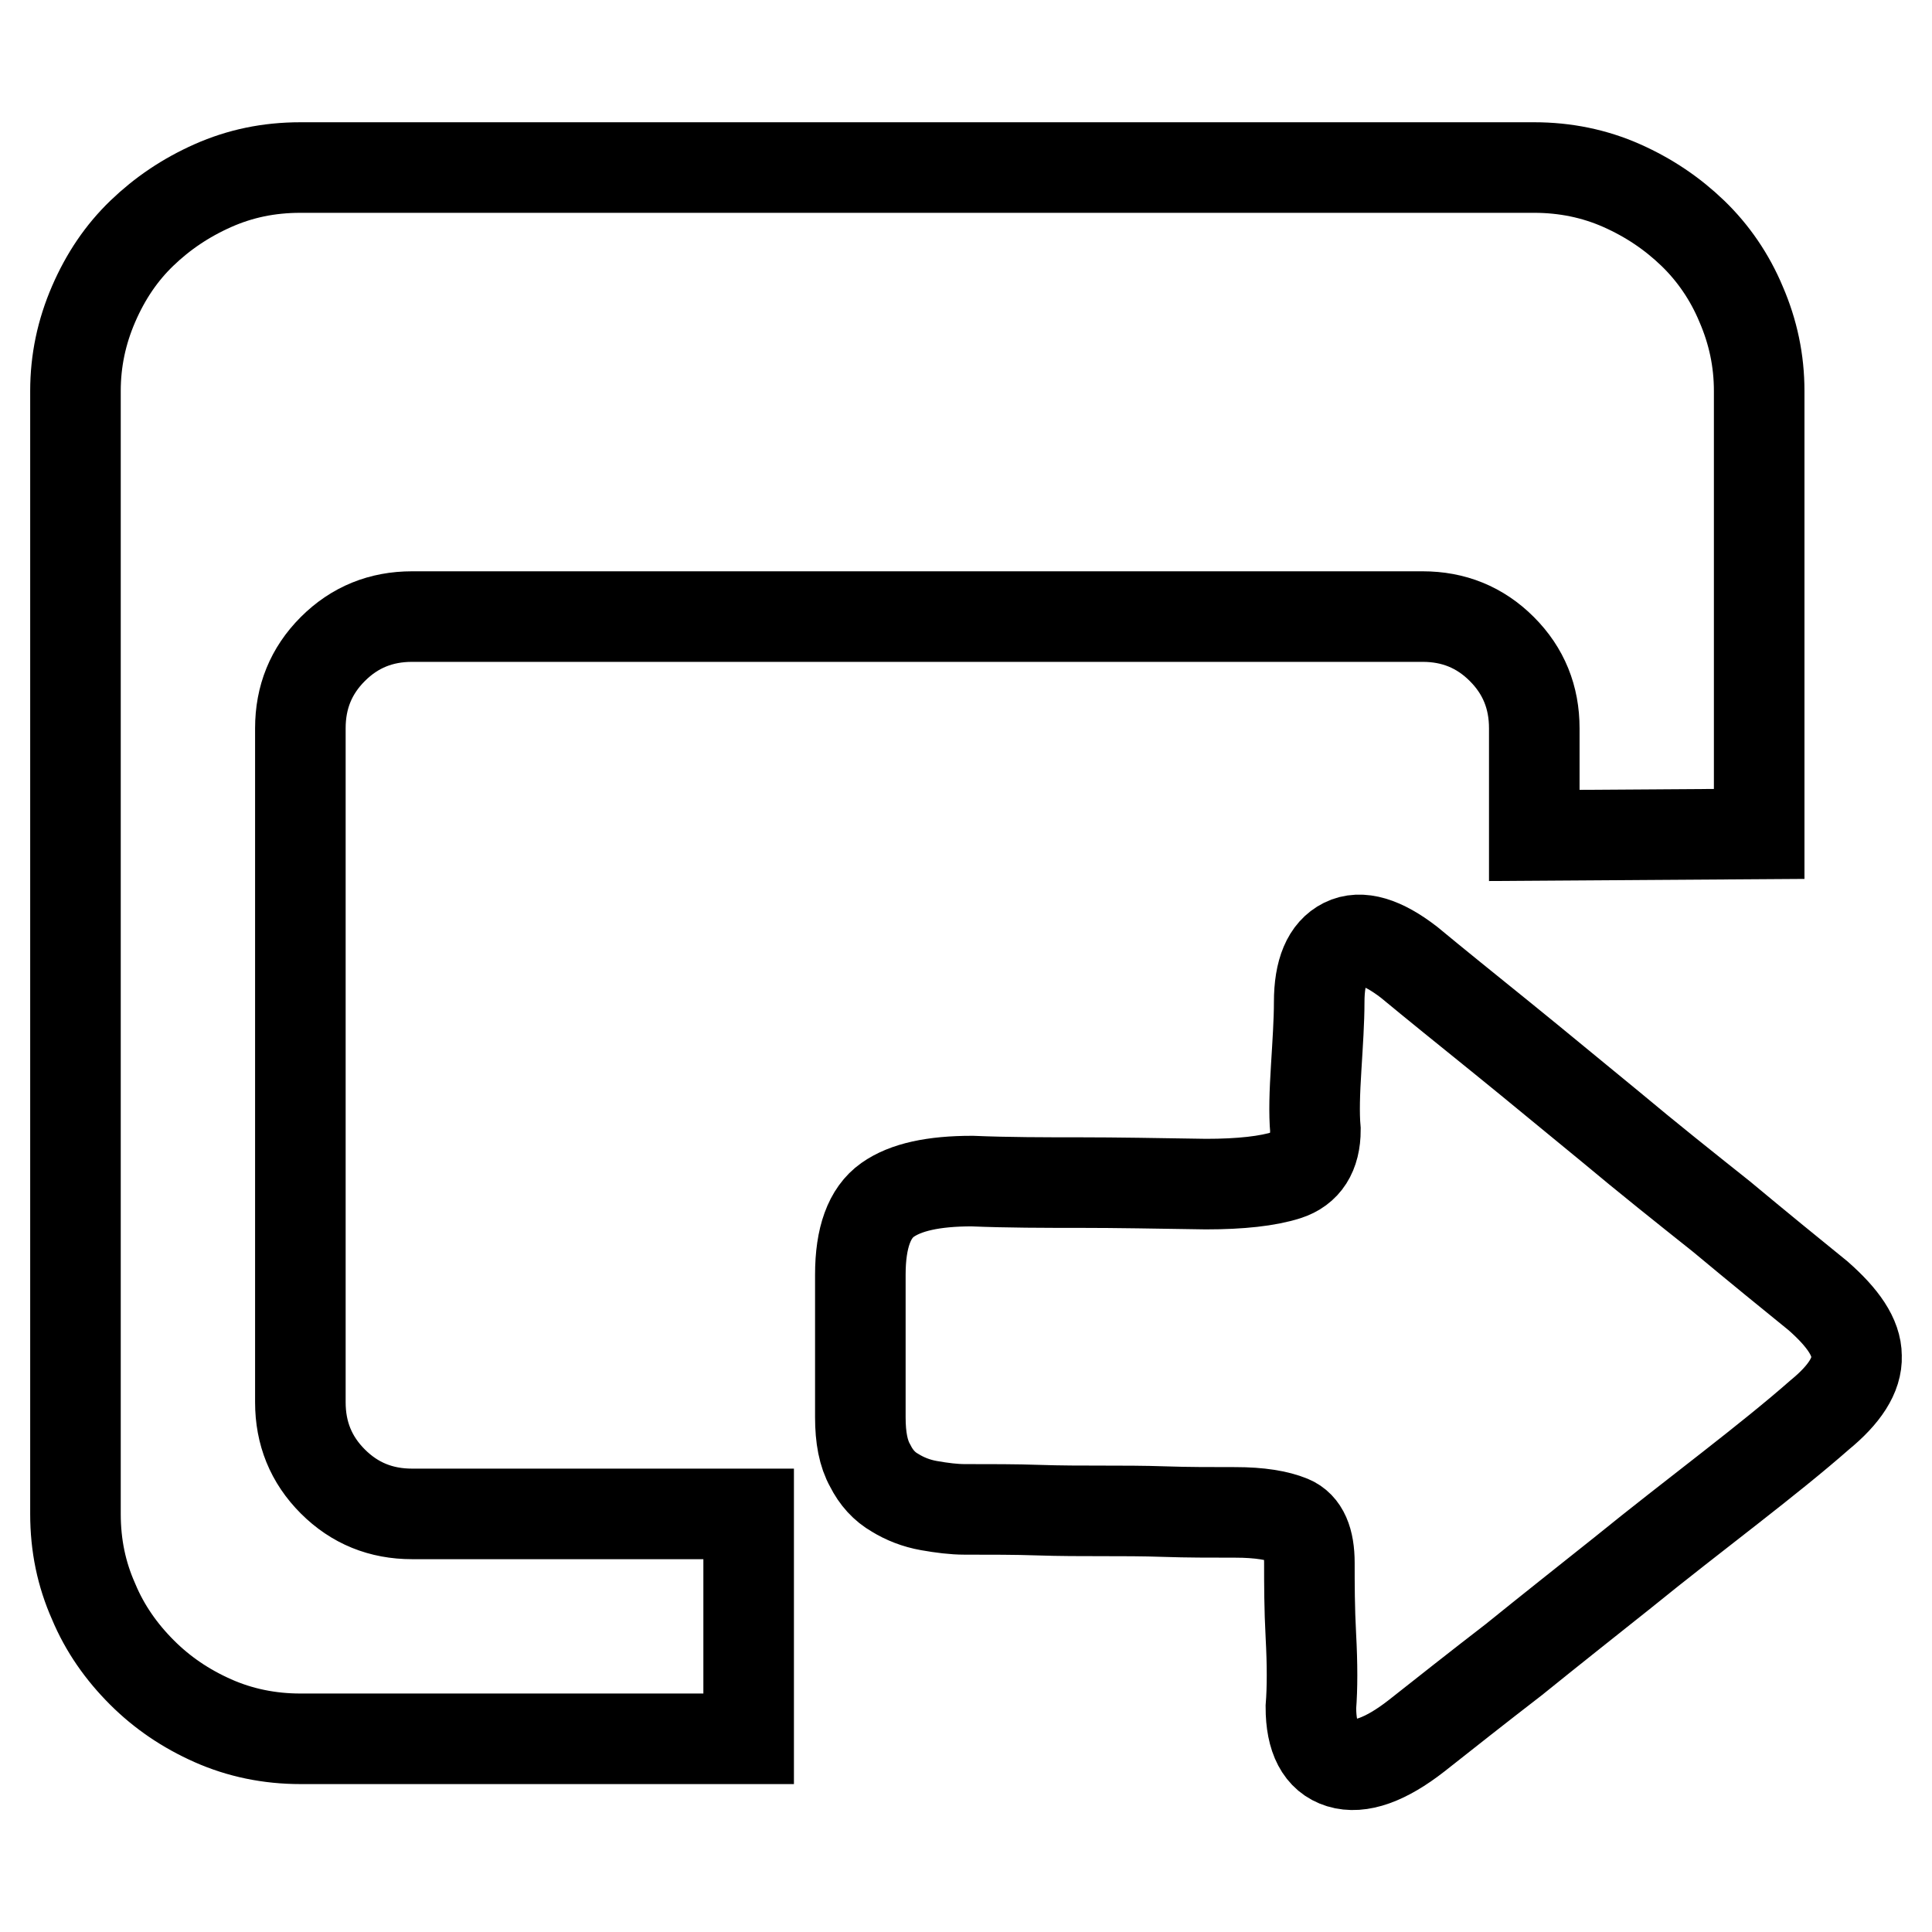 <?xml version="1.0" encoding="utf-8"?>
<!-- Svg Vector Icons : http://www.onlinewebfonts.com/icon -->
<!DOCTYPE svg PUBLIC "-//W3C//DTD SVG 1.1//EN" "http://www.w3.org/Graphics/SVG/1.1/DTD/svg11.dtd">
<svg version="1.1" xmlns="http://www.w3.org/2000/svg" xmlns:xlink="http://www.w3.org/1999/xlink" x="0px" y="0px" viewBox="0 0 256 256" enable-background="new 0 0 256 256" xml:space="preserve">
<g> <path stroke-width="12" fill-opacity="0" stroke="#000000"  d="M39.8,185.8c0,4.1,1.4,7.6,4.3,10.5c2.9,2.9,6.4,4.3,10.5,4.3h44.6v29.8H39.8c-4.1,0-8-0.8-11.6-2.4 c-3.6-1.6-6.7-3.7-9.4-6.4c-2.7-2.7-4.9-5.8-6.4-9.4c-1.6-3.6-2.4-7.4-2.4-11.6V51.8c0-4,0.8-7.8,2.4-11.5c1.6-3.7,3.7-6.8,6.4-9.4 c2.7-2.6,5.8-4.7,9.4-6.3s7.4-2.4,11.6-2.4h163.5c4.1,0,8,0.8,11.6,2.4c3.6,1.6,6.7,3.7,9.4,6.3c2.7,2.6,4.9,5.8,6.4,9.4 c1.6,3.7,2.4,7.5,2.4,11.5v58.7l-29.8,0.2V96.5c0-4.1-1.4-7.6-4.3-10.5c-2.9-2.9-6.4-4.3-10.5-4.3H54.6c-4.1,0-7.6,1.4-10.5,4.3 c-2.9,2.9-4.3,6.4-4.3,10.5V185.8z M240.9,171.7c3.3,2.9,5.1,5.5,5.1,8c0.1,2.5-1.6,5.1-4.9,7.8c-3.3,2.9-7.3,6.1-11.9,9.7 c-4.6,3.6-9.4,7.3-14.2,11.2c-4.9,3.9-9.7,7.7-14.4,11.5c-4.8,3.7-9.1,7.1-12.9,10.1c-4.1,3.2-7.5,4.4-10.1,3.6 c-2.6-0.8-3.9-3.3-3.9-7.4c0.2-2.5,0.2-5.7,0-9.4c-0.2-3.7-0.2-7-0.2-9.7c0-3-0.8-4.9-2.5-5.6s-4.1-1.1-7.3-1.1 c-3.3,0-6.4,0-9.3-0.1c-2.9-0.1-5.7-0.1-8.4-0.1c-2.7,0-5.5,0-8.5-0.1c-2.9-0.1-6.2-0.1-9.7-0.1c-1.4,0-3-0.2-4.7-0.5 c-1.7-0.3-3.2-0.9-4.5-1.7c-1.4-0.8-2.5-2-3.3-3.6c-0.9-1.6-1.3-3.7-1.3-6.4v-18.9c0-4.9,1.2-8.2,3.6-9.9s6.1-2.5,11.2-2.5 c4.8,0.2,9.6,0.2,14.3,0.2c4.8,0,10.3,0.1,16.7,0.2c4.6,0,8.2-0.4,10.7-1.2c2.5-0.8,3.8-2.8,3.8-6c-0.2-2.2-0.1-5,0.1-8.2 c0.2-3.3,0.4-6.2,0.4-8.7c0-4.1,1.1-6.7,3.3-7.8s5.1-0.2,8.6,2.5c3.5,2.9,7.6,6.2,12.3,10c4.7,3.8,9.5,7.8,14.4,11.8 c4.9,4.1,9.8,8,14.7,11.9C232.9,165.2,237.2,168.7,240.9,171.7L240.9,171.7z"/></g>
</svg>